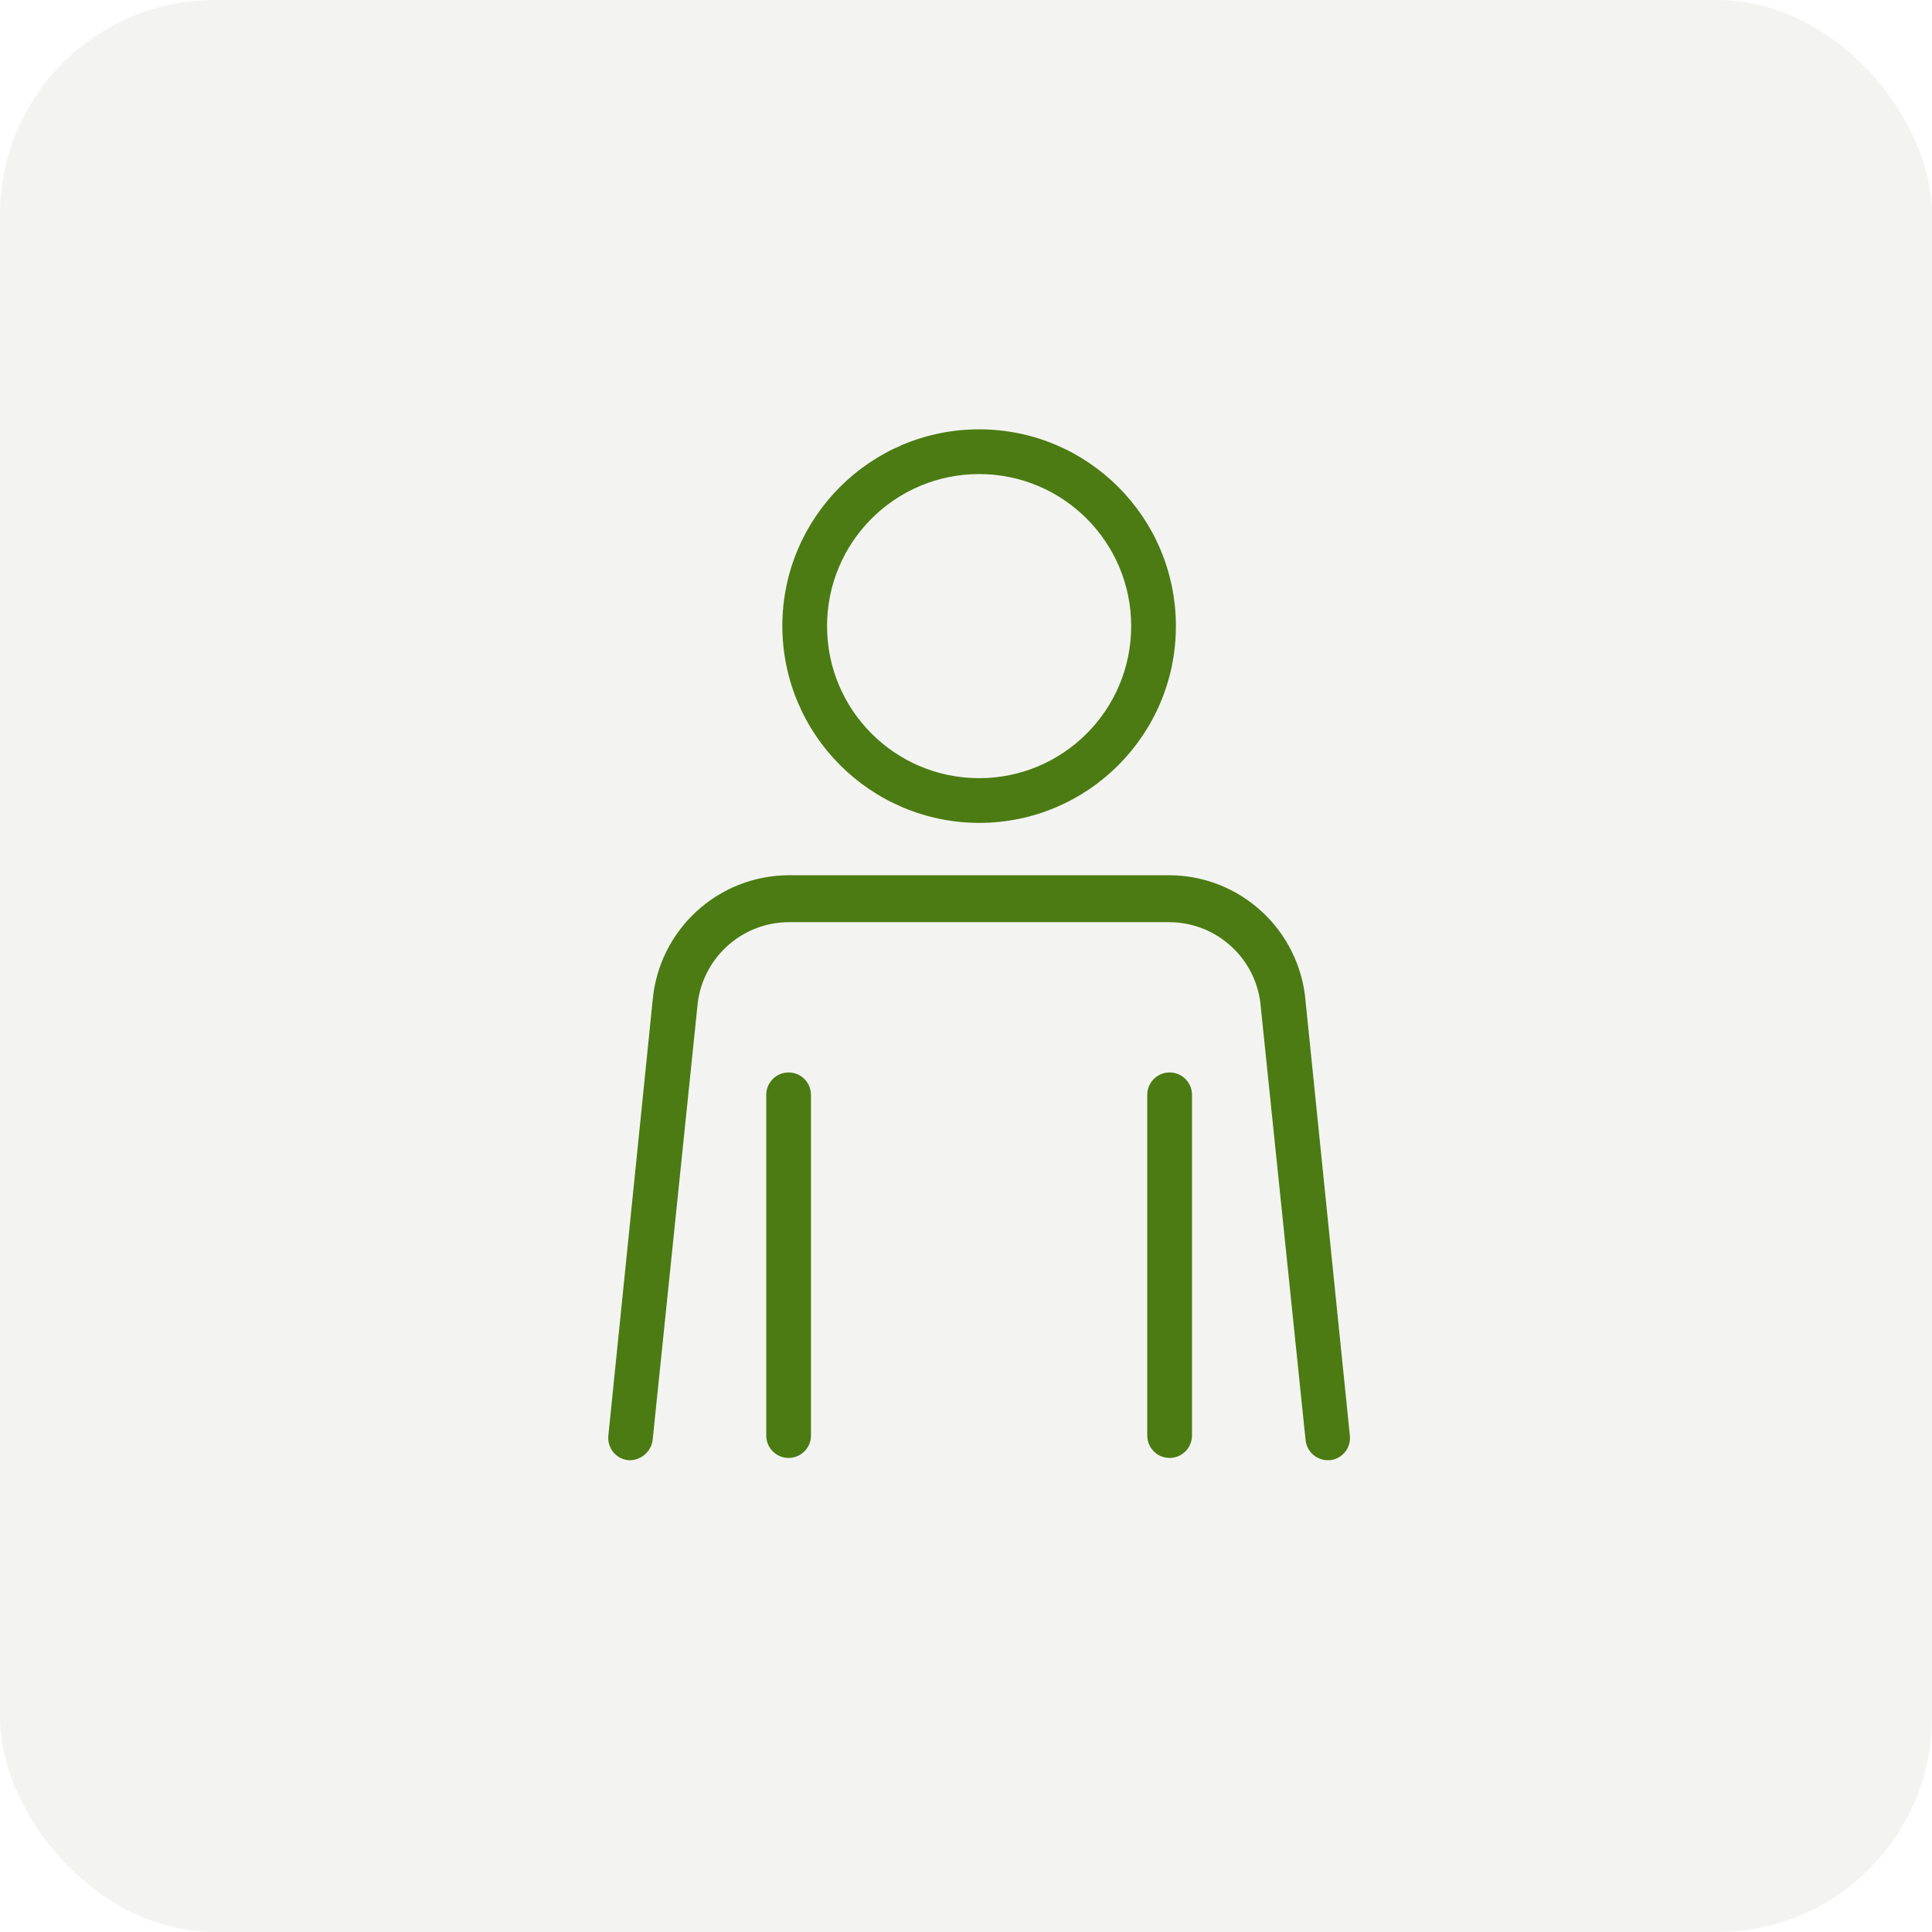 <svg width="72" height="72" viewBox="0 0 72 72" fill="none" xmlns="http://www.w3.org/2000/svg">
<rect width="72" height="72" rx="8" fill="#6F7263" fill-opacity="0.08"/>
<path fill-rule="evenodd" clip-rule="evenodd" d="M42.156 23.333C42.156 20.203 39.619 17.667 36.489 17.667C33.359 17.667 30.822 20.203 30.822 23.333C30.822 26.463 33.359 29 36.489 29C39.619 29 42.156 26.463 42.156 23.333ZM43.822 23.333C43.822 27.383 40.539 30.667 36.489 30.667C32.442 30.657 29.164 27.38 29.155 23.333C29.155 19.283 32.439 16 36.489 16C40.539 16 43.822 19.283 43.822 23.333ZM43.572 32.617C46.23 32.625 48.438 34.668 48.655 37.317L50.305 53.5C50.355 53.955 50.027 54.365 49.572 54.417H49.488C49.058 54.42 48.698 54.093 48.655 53.667L46.988 37.55C46.858 35.758 45.368 34.37 43.572 34.367H29.405C27.62 34.368 26.137 35.738 25.988 37.517L24.322 53.667C24.262 54.118 23.862 54.447 23.405 54.417C22.95 54.365 22.623 53.955 22.672 53.5L24.322 37.282C24.555 34.647 26.758 32.623 29.405 32.617H43.572ZM29.389 39.967C28.929 39.967 28.556 40.34 28.556 40.8V53.5C28.556 53.96 28.929 54.333 29.389 54.333C29.849 54.333 30.222 53.96 30.222 53.5V40.8C30.222 40.34 29.849 39.967 29.389 39.967ZM42.755 40.8C42.755 40.34 43.128 39.967 43.588 39.967C44.048 39.967 44.422 40.34 44.422 40.8V53.5C44.422 53.96 44.048 54.333 43.588 54.333C43.128 54.333 42.755 53.96 42.755 53.5V40.8Z" fill="#4B7B12"/>
</svg>

